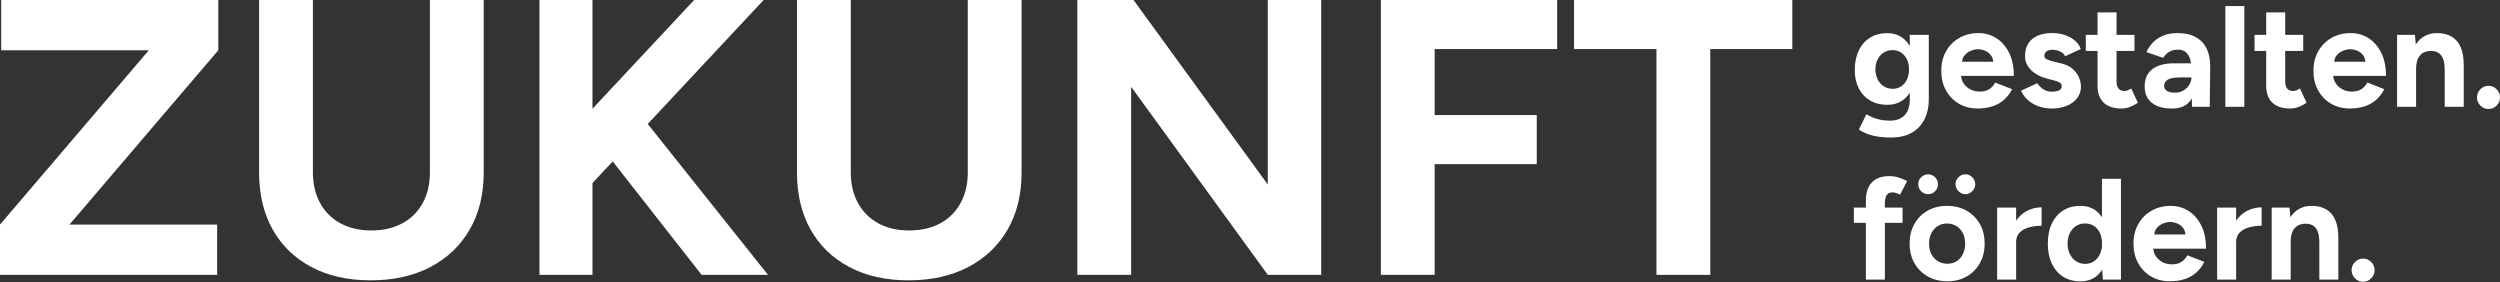 <svg width="620" height="70" viewBox="0 0 620 70" fill="none" xmlns="http://www.w3.org/2000/svg">
<rect x="0" y="0" width="620" height="70" fill="#333333" stroke="none"/>
<g clip-path="url(#clip0_2_567)">
<path d="M424.146 68.161V12.171H444.493V0H390.356V12.171H410.802V68.161H424.146ZM355.798 68.161V40.703H381.115V28.533H355.798V12.171H386.175V0H342.453V68.161H355.798ZM280.525 68.161V21.52L314.414 68.161H327.659V0H314.414V45.763L281.107 0H267.181V68.161H280.515H280.525ZM240.167 66.208C244.349 63.999 247.604 60.902 249.902 56.908C252.2 52.913 253.353 48.189 253.353 42.745V0H240.009V42.745C240.009 45.664 239.408 48.219 238.204 50.389C237.001 52.568 235.315 54.235 233.145 55.399C230.965 56.563 228.421 57.154 225.501 57.154C222.582 57.154 220.027 56.572 217.858 55.399C215.678 54.225 213.991 52.558 212.798 50.389C211.595 48.219 210.993 45.664 210.993 42.745V0H197.649V42.745C197.649 48.199 198.773 52.923 201.012 56.908C203.251 60.902 206.446 63.999 210.599 66.208C214.751 68.418 219.653 69.522 225.304 69.522C230.955 69.522 235.965 68.418 240.157 66.208M190.459 68.161L156.472 25.515L146.836 33.504L174.008 68.171H190.459V68.161ZM146.935 0H133.788V68.161H146.935V0ZM189.384 0H172.144L140.208 34.174L141.767 50.921L189.384 0ZM106.764 66.208C110.956 63.999 114.2 60.902 116.498 56.908C118.806 52.913 119.96 48.189 119.96 42.745V0H106.616V42.745C106.616 45.664 106.014 48.219 104.811 50.389C103.608 52.568 101.921 54.235 99.751 55.399C97.572 56.563 95.027 57.154 92.108 57.154C89.189 57.154 86.634 56.572 84.464 55.399C82.285 54.225 80.598 52.558 79.405 50.389C78.201 48.219 77.6 45.664 77.6 42.745V0H64.256V42.745C64.256 48.199 65.38 52.923 67.619 56.908C69.858 60.902 73.053 63.999 77.205 66.208C81.358 68.418 86.259 69.522 91.911 69.522C97.562 69.522 102.572 68.418 106.764 66.208ZM53.85 68.161V55.695H17.23L54.136 12.466V0H0.296V12.466H36.906L0 55.695V68.161H53.85Z" fill="white"/>
<path d="M588.065 69.019C588.627 68.447 588.903 67.767 588.903 66.988C588.903 66.208 588.627 65.558 588.065 64.985C587.502 64.413 586.832 64.127 586.043 64.127C585.254 64.127 584.583 64.413 584.031 64.985C583.469 65.558 583.192 66.218 583.192 66.988C583.192 67.757 583.469 68.447 584.031 69.019C584.593 69.591 585.264 69.877 586.043 69.877C586.822 69.877 587.502 69.591 588.065 69.019ZM579.908 60.192V59.226C579.928 57.322 579.681 55.764 579.159 54.57C578.636 53.367 577.876 52.48 576.87 51.907C575.874 51.335 574.671 51.049 573.261 51.049C571.85 51.049 570.716 51.404 569.71 52.105C568.694 52.805 567.915 53.821 567.353 55.142C566.791 56.464 566.515 58.081 566.515 59.985H568.083C568.083 58.486 568.408 57.352 569.069 56.592C569.72 55.833 570.657 55.458 571.87 55.488C572.531 55.488 573.123 55.636 573.616 55.931C574.119 56.227 574.503 56.711 574.78 57.381C575.056 58.052 575.194 58.989 575.194 60.202H579.908V60.192ZM579.908 60.192H575.194V69.335H579.908V60.192ZM568.093 69.335V54.768L567.807 51.483H563.378V69.335H568.093ZM554.561 51.483H549.847V69.335H554.561V51.483ZM554.561 59.946C554.561 59.019 554.857 58.259 555.458 57.657C556.05 57.066 556.829 56.632 557.796 56.375C558.762 56.109 559.788 55.981 560.883 55.981V51.414C559.601 51.414 558.368 51.72 557.184 52.341C556.001 52.963 555.044 53.9 554.295 55.162C553.545 56.425 553.17 58.022 553.17 59.946H554.561ZM534.905 56.533C535.348 56.02 535.871 55.645 536.492 55.409C537.114 55.172 537.696 55.054 538.238 55.054C538.781 55.054 539.353 55.172 539.935 55.409C540.516 55.645 541.01 56.02 541.414 56.533C541.818 57.046 542.016 57.727 542.016 58.584L542.41 58.151H533.81L534.234 58.584C534.234 57.727 534.451 57.046 534.895 56.533M541.887 69.197C542.982 68.812 543.929 68.26 544.728 67.54C545.527 66.81 546.178 65.952 546.671 64.946L542.459 63.309C542.124 63.979 541.651 64.522 541.029 64.936C540.408 65.35 539.609 65.558 538.633 65.558C537.824 65.558 537.064 65.38 536.364 65.045C535.664 64.699 535.092 64.196 534.648 63.545C534.204 62.895 533.987 62.125 533.987 61.248L533.563 61.672H547.095C547.095 59.413 546.7 57.49 545.901 55.902C545.103 54.314 544.047 53.121 542.726 52.292C541.404 51.474 539.954 51.059 538.386 51.059C536.581 51.059 534.974 51.454 533.583 52.253C532.192 53.052 531.098 54.146 530.299 55.557C529.5 56.957 529.105 58.575 529.105 60.409C529.105 62.244 529.49 63.861 530.269 65.262C531.038 66.662 532.104 67.767 533.465 68.566C534.826 69.365 536.384 69.759 538.14 69.759C539.54 69.759 540.793 69.572 541.887 69.187M514.873 64.798C514.222 64.374 513.7 63.772 513.325 63.013C512.94 62.254 512.753 61.386 512.753 60.409C512.753 59.433 512.94 58.565 513.325 57.805C513.71 57.046 514.222 56.454 514.864 56.04C515.505 55.626 516.254 55.419 517.112 55.419C517.97 55.419 518.68 55.626 519.312 56.04C519.943 56.454 520.436 57.046 520.791 57.805C521.146 58.565 521.324 59.433 521.324 60.409C521.324 61.386 521.146 62.254 520.791 63.013C520.436 63.772 519.943 64.374 519.312 64.798C518.68 65.222 517.96 65.439 517.152 65.439C516.294 65.439 515.534 65.222 514.883 64.798M519.736 68.625C520.771 67.865 521.56 66.781 522.113 65.38C522.655 63.979 522.931 62.322 522.931 60.419C522.931 58.516 522.655 56.829 522.113 55.438C521.56 54.048 520.771 52.973 519.736 52.203C518.7 51.444 517.438 51.059 515.929 51.059C514.282 51.059 512.861 51.444 511.658 52.203C510.455 52.963 509.518 54.038 508.857 55.438C508.186 56.829 507.861 58.496 507.861 60.419C507.861 62.342 508.196 63.979 508.857 65.38C509.528 66.781 510.455 67.865 511.658 68.625C512.861 69.384 514.282 69.769 515.929 69.769C517.428 69.769 518.7 69.384 519.736 68.625ZM525.999 69.335V44.343H521.284V66.011L521.531 69.335H525.999ZM500 51.483H495.286V69.335H500V51.483ZM500 59.946C500 59.019 500.296 58.259 500.888 57.657C501.48 57.056 502.259 56.632 503.226 56.375C504.192 56.109 505.218 55.981 506.313 55.981V51.414C505.03 51.414 503.798 51.72 502.614 52.341C501.44 52.963 500.474 53.9 499.724 55.162C498.975 56.425 498.6 58.022 498.6 59.946H499.991H500ZM479.9 47.43C480.374 46.947 480.61 46.365 480.61 45.694C480.61 45.023 480.374 44.422 479.9 43.948C479.427 43.475 478.855 43.238 478.184 43.238C477.513 43.238 476.941 43.475 476.448 43.948C475.955 44.422 475.718 45.004 475.718 45.694C475.718 46.384 475.965 46.937 476.448 47.43C476.931 47.913 477.513 48.16 478.184 48.16C478.855 48.16 479.427 47.913 479.9 47.43ZM489.132 47.41C489.615 46.907 489.861 46.335 489.861 45.694C489.861 45.053 489.615 44.451 489.132 43.958C488.648 43.465 488.066 43.228 487.396 43.228C486.725 43.228 486.183 43.475 485.699 43.958C485.216 44.441 484.97 45.023 484.97 45.694C484.97 46.365 485.216 46.907 485.699 47.41C486.183 47.913 486.755 48.16 487.396 48.16C488.037 48.16 488.639 47.913 489.132 47.41ZM480.581 64.769C479.89 64.344 479.358 63.753 478.973 63.003C478.588 62.254 478.401 61.395 478.401 60.419C478.401 59.443 478.588 58.584 478.973 57.835C479.358 57.085 479.88 56.494 480.561 56.069C481.241 55.636 482.011 55.428 482.859 55.428C483.707 55.428 484.516 55.645 485.196 56.069C485.877 56.494 486.41 57.085 486.784 57.835C487.169 58.584 487.356 59.453 487.356 60.419C487.356 61.386 487.169 62.254 486.804 63.003C486.439 63.753 485.916 64.344 485.256 64.769C484.585 65.202 483.816 65.409 482.938 65.409C482.06 65.409 481.271 65.193 480.581 64.769ZM487.741 68.566C489.132 67.767 490.226 66.662 491.006 65.262C491.795 63.861 492.189 62.244 492.189 60.409C492.189 58.575 491.795 56.957 491.006 55.557C490.217 54.156 489.122 53.052 487.721 52.253C486.311 51.454 484.693 51.059 482.869 51.059C481.044 51.059 479.456 51.454 478.046 52.253C476.645 53.052 475.551 54.146 474.762 55.557C473.973 56.957 473.588 58.575 473.588 60.409C473.588 62.244 473.983 63.861 474.781 65.262C475.58 66.662 476.685 67.767 478.105 68.566C479.516 69.365 481.133 69.759 482.938 69.759C484.743 69.759 486.35 69.365 487.741 68.566ZM471.832 51.483H459.76V55.271H471.832V51.483ZM467.444 69.335V50.487C467.444 49.511 467.601 48.801 467.907 48.367C468.213 47.923 468.696 47.706 469.337 47.706C469.594 47.706 469.88 47.755 470.195 47.854C470.501 47.953 470.846 48.091 471.231 48.278L472.977 44.885C472.335 44.55 471.625 44.264 470.856 44.027C470.087 43.791 469.347 43.672 468.657 43.672C466.655 43.672 465.165 44.205 464.199 45.26C463.222 46.315 462.739 47.805 462.739 49.708V69.345H467.453L467.444 69.335Z" fill="white"/>
<path d="M619.162 26.176C619.724 25.604 620 24.923 620 24.144C620 23.365 619.724 22.714 619.162 22.142C618.6 21.57 617.929 21.284 617.14 21.284C616.351 21.284 615.68 21.57 615.128 22.142C614.566 22.714 614.29 23.384 614.29 24.144C614.29 24.903 614.566 25.613 615.128 26.176C615.69 26.748 616.361 27.034 617.14 27.034C617.919 27.034 618.6 26.748 619.162 26.176ZM611.005 17.349V16.382C611.025 14.479 610.778 12.93 610.256 11.727C609.733 10.524 608.973 9.636 607.967 9.064C606.971 8.492 605.768 8.206 604.358 8.206C602.947 8.206 601.813 8.561 600.807 9.261C599.791 9.961 599.012 10.977 598.45 12.299C597.888 13.62 597.612 15.238 597.612 17.141H599.18C599.18 15.642 599.505 14.508 600.156 13.749C600.807 12.989 601.744 12.614 602.957 12.644C603.618 12.644 604.21 12.792 604.703 13.088C605.206 13.384 605.591 13.867 605.867 14.538C606.143 15.198 606.281 16.145 606.281 17.358H610.995L611.005 17.349ZM611.005 17.349H606.291V26.491H611.005V17.349ZM599.19 26.491V11.924L598.904 8.64H594.475V26.491H599.19ZM579.533 13.69C579.977 13.177 580.5 12.802 581.121 12.565C581.743 12.328 582.324 12.21 582.867 12.21C583.409 12.21 583.981 12.328 584.563 12.565C585.145 12.802 585.638 13.177 586.043 13.69C586.447 14.202 586.644 14.883 586.644 15.741L587.039 15.317H578.439L578.863 15.741C578.863 14.883 579.08 14.202 579.523 13.69M586.516 26.353C587.611 25.968 588.558 25.416 589.357 24.696C590.155 23.966 590.806 23.108 591.3 22.112L587.088 20.465C586.753 21.136 586.279 21.678 585.658 22.093C585.037 22.507 584.238 22.714 583.261 22.714C582.453 22.714 581.693 22.546 580.993 22.191C580.293 21.846 579.721 21.343 579.277 20.692C578.833 20.041 578.616 19.272 578.616 18.394L578.192 18.818H591.724C591.724 16.559 591.329 14.636 590.53 13.048C589.731 11.47 588.676 10.267 587.354 9.439C586.033 8.62 584.583 8.206 583.015 8.206C581.2 8.206 579.602 8.6 578.212 9.399C576.821 10.198 575.726 11.293 574.927 12.703C574.129 14.104 573.734 15.721 573.734 17.556C573.734 19.39 574.119 21.008 574.898 22.408C575.677 23.809 576.732 24.913 578.093 25.712C579.454 26.511 581.013 26.905 582.768 26.905C584.169 26.905 585.421 26.718 586.516 26.334M571.199 8.64H559.127V12.634H571.199V8.64ZM570.104 26.511C570.805 26.235 571.446 25.89 572.018 25.456L570.381 21.925C570.075 22.142 569.769 22.3 569.483 22.408C569.197 22.517 568.931 22.566 568.694 22.566C568.053 22.566 567.56 22.369 567.234 21.974C566.899 21.58 566.731 21.008 566.731 20.238V3.067H562.017V21.274C562.017 23.079 562.52 24.479 563.536 25.456C564.552 26.432 566.041 26.915 568.014 26.915C568.704 26.915 569.404 26.777 570.104 26.501M556.593 1.499H551.878V26.491H556.593V1.499ZM543.258 24.884C544.175 23.523 544.629 21.629 544.629 19.203H543.485C543.485 19.824 543.308 20.426 542.952 21.008C542.597 21.59 542.114 22.063 541.503 22.438C540.891 22.803 540.201 22.99 539.412 22.99C538.554 22.99 537.893 22.842 537.41 22.546C536.936 22.25 536.699 21.836 536.699 21.313C536.699 20.643 536.995 20.13 537.597 19.755C538.189 19.39 539.264 19.203 540.812 19.203H543.702V15.701H539.165C536.857 15.701 535.062 16.185 533.79 17.151C532.518 18.118 531.877 19.548 531.877 21.451C531.877 23.187 532.468 24.538 533.642 25.485C534.816 26.442 536.483 26.915 538.623 26.915C540.763 26.915 542.331 26.235 543.248 24.884M548.022 26.491L548.13 16.599C548.15 14.883 547.874 13.403 547.292 12.151C546.71 10.898 545.813 9.932 544.609 9.241C543.406 8.551 541.907 8.206 540.092 8.206C538.593 8.206 537.321 8.442 536.295 8.906C535.26 9.37 534.421 9.961 533.78 10.691C533.139 11.421 532.646 12.161 532.32 12.92L536.463 14.35C536.887 13.66 537.41 13.147 538.031 12.812C538.652 12.476 539.343 12.309 540.102 12.309C540.931 12.309 541.591 12.516 542.085 12.93C542.568 13.344 542.933 13.936 543.16 14.695C543.386 15.455 543.495 16.372 543.495 17.447V22.872L543.633 26.481H548.022V26.491ZM529.352 8.64H517.28V12.634H529.352V8.64ZM528.267 26.511C528.967 26.235 529.608 25.89 530.18 25.456L528.543 21.925C528.237 22.142 527.932 22.3 527.655 22.408C527.369 22.517 527.103 22.566 526.866 22.566C526.225 22.566 525.732 22.369 525.407 21.974C525.071 21.58 524.904 21.008 524.904 20.238V3.067H520.189V21.274C520.189 23.079 520.692 24.479 521.708 25.456C522.724 26.432 524.213 26.915 526.186 26.915C526.876 26.915 527.567 26.777 528.277 26.501M512.556 26.245C513.64 25.791 514.499 25.16 515.13 24.331C515.761 23.513 516.077 22.566 516.077 21.491C516.077 20.751 515.919 20.002 515.593 19.222C515.268 18.453 514.765 17.743 514.055 17.112C513.354 16.481 512.417 16.027 511.254 15.741L508.936 15.169C508.315 15.021 507.841 14.853 507.506 14.646C507.171 14.449 507.003 14.192 507.003 13.877C507.003 13.403 507.171 13.029 507.516 12.752C507.861 12.476 508.354 12.338 508.995 12.338C509.636 12.338 510.277 12.486 510.928 12.782C511.569 13.078 511.974 13.463 512.141 13.946L516.037 12.161C515.771 11.372 515.297 10.681 514.607 10.09C513.917 9.498 513.088 9.034 512.122 8.699C511.155 8.364 510.119 8.196 508.995 8.196C506.825 8.196 505.159 8.699 503.975 9.695C502.791 10.691 502.21 12.111 502.21 13.946C502.21 15.228 502.703 16.372 503.689 17.358C504.675 18.345 506.026 19.065 507.743 19.518L509.38 19.942C509.972 20.09 510.445 20.258 510.79 20.465C511.135 20.662 511.313 20.978 511.313 21.412C511.313 21.846 511.096 22.171 510.672 22.398C510.248 22.625 509.636 22.734 508.847 22.734C508.058 22.734 507.328 22.526 506.707 22.112C506.086 21.698 505.602 21.205 505.247 20.633L501.213 22.487C501.638 23.444 502.239 24.243 502.999 24.893C503.758 25.544 504.646 26.047 505.642 26.393C506.638 26.738 507.713 26.915 508.857 26.915C510.238 26.915 511.471 26.689 512.556 26.235M487.238 13.69C487.682 13.177 488.205 12.802 488.826 12.565C489.447 12.328 490.029 12.21 490.572 12.21C491.114 12.21 491.686 12.328 492.268 12.565C492.85 12.802 493.343 13.177 493.747 13.69C494.152 14.202 494.349 14.883 494.349 15.741L494.744 15.317H486.143L486.567 15.741C486.567 14.883 486.784 14.202 487.228 13.69M494.221 26.353C495.316 25.968 496.262 25.416 497.061 24.696C497.86 23.966 498.511 23.108 499.004 22.112L494.793 20.465C494.457 21.136 493.984 21.678 493.363 22.093C492.741 22.507 491.942 22.714 490.966 22.714C490.157 22.714 489.398 22.546 488.698 22.191C487.997 21.846 487.425 21.343 486.982 20.692C486.538 20.041 486.321 19.272 486.321 18.394L485.897 18.818H499.428C499.428 16.559 499.034 14.636 498.235 13.048C497.436 11.47 496.381 10.267 495.059 9.439C493.738 8.62 492.288 8.206 490.72 8.206C488.915 8.206 487.307 8.6 485.916 9.399C484.526 10.198 483.431 11.293 482.632 12.703C481.833 14.104 481.439 15.721 481.439 17.556C481.439 19.39 481.823 21.008 482.603 22.408C483.382 23.809 484.437 24.913 485.798 25.712C487.159 26.511 488.717 26.905 490.473 26.905C491.873 26.905 493.126 26.718 494.221 26.334M467.177 21.402C466.526 20.988 466.013 20.416 465.658 19.686C465.303 18.956 465.116 18.137 465.086 17.21C465.106 16.254 465.303 15.425 465.658 14.715C466.013 14.005 466.516 13.443 467.157 13.039C467.799 12.634 468.538 12.437 469.367 12.437C470.195 12.437 470.886 12.634 471.487 13.039C472.099 13.443 472.572 14.005 472.917 14.715C473.263 15.425 473.43 16.264 473.43 17.21C473.43 18.157 473.263 18.966 472.927 19.686C472.592 20.416 472.128 20.988 471.517 21.402C470.915 21.816 470.205 22.023 469.396 22.023C468.588 22.023 467.818 21.816 467.167 21.402M471.763 24.943C472.809 24.243 473.618 23.246 474.19 21.964C474.762 20.682 475.048 19.183 475.048 17.467C475.048 15.563 474.762 13.916 474.19 12.536C473.618 11.155 472.809 10.09 471.763 9.34C470.718 8.59 469.475 8.216 468.055 8.216C466.408 8.216 464.988 8.59 463.784 9.34C462.581 10.09 461.644 11.145 460.983 12.516C460.313 13.887 459.987 15.494 459.987 17.358C459.987 19.222 460.323 20.643 460.983 21.925C461.644 23.207 462.581 24.213 463.784 24.923C464.988 25.633 466.408 25.998 468.055 25.998C469.485 25.998 470.718 25.643 471.763 24.943ZM473.963 32.991C475.353 32.251 476.428 31.166 477.198 29.726C477.957 28.286 478.342 26.57 478.342 24.568V8.64H473.627V24.706C473.627 25.899 473.42 26.876 473.006 27.655C472.592 28.424 472.02 28.996 471.29 29.371C470.56 29.736 469.722 29.924 468.775 29.924C467.779 29.924 466.891 29.835 466.132 29.657C465.372 29.48 464.712 29.263 464.169 29.016C463.627 28.77 463.183 28.543 462.847 28.355L460.993 32.143C461.447 32.448 462.029 32.764 462.739 33.07C463.449 33.375 464.337 33.632 465.382 33.819C466.428 34.007 467.631 34.105 468.992 34.105C470.915 34.105 472.582 33.74 473.973 33.001" fill="white"/>
</g>
<defs>
<clipPath id="clip0_2_567">
<rect width="620" height="69.868" fill="white"/>
</clipPath>
</defs>
</svg>
